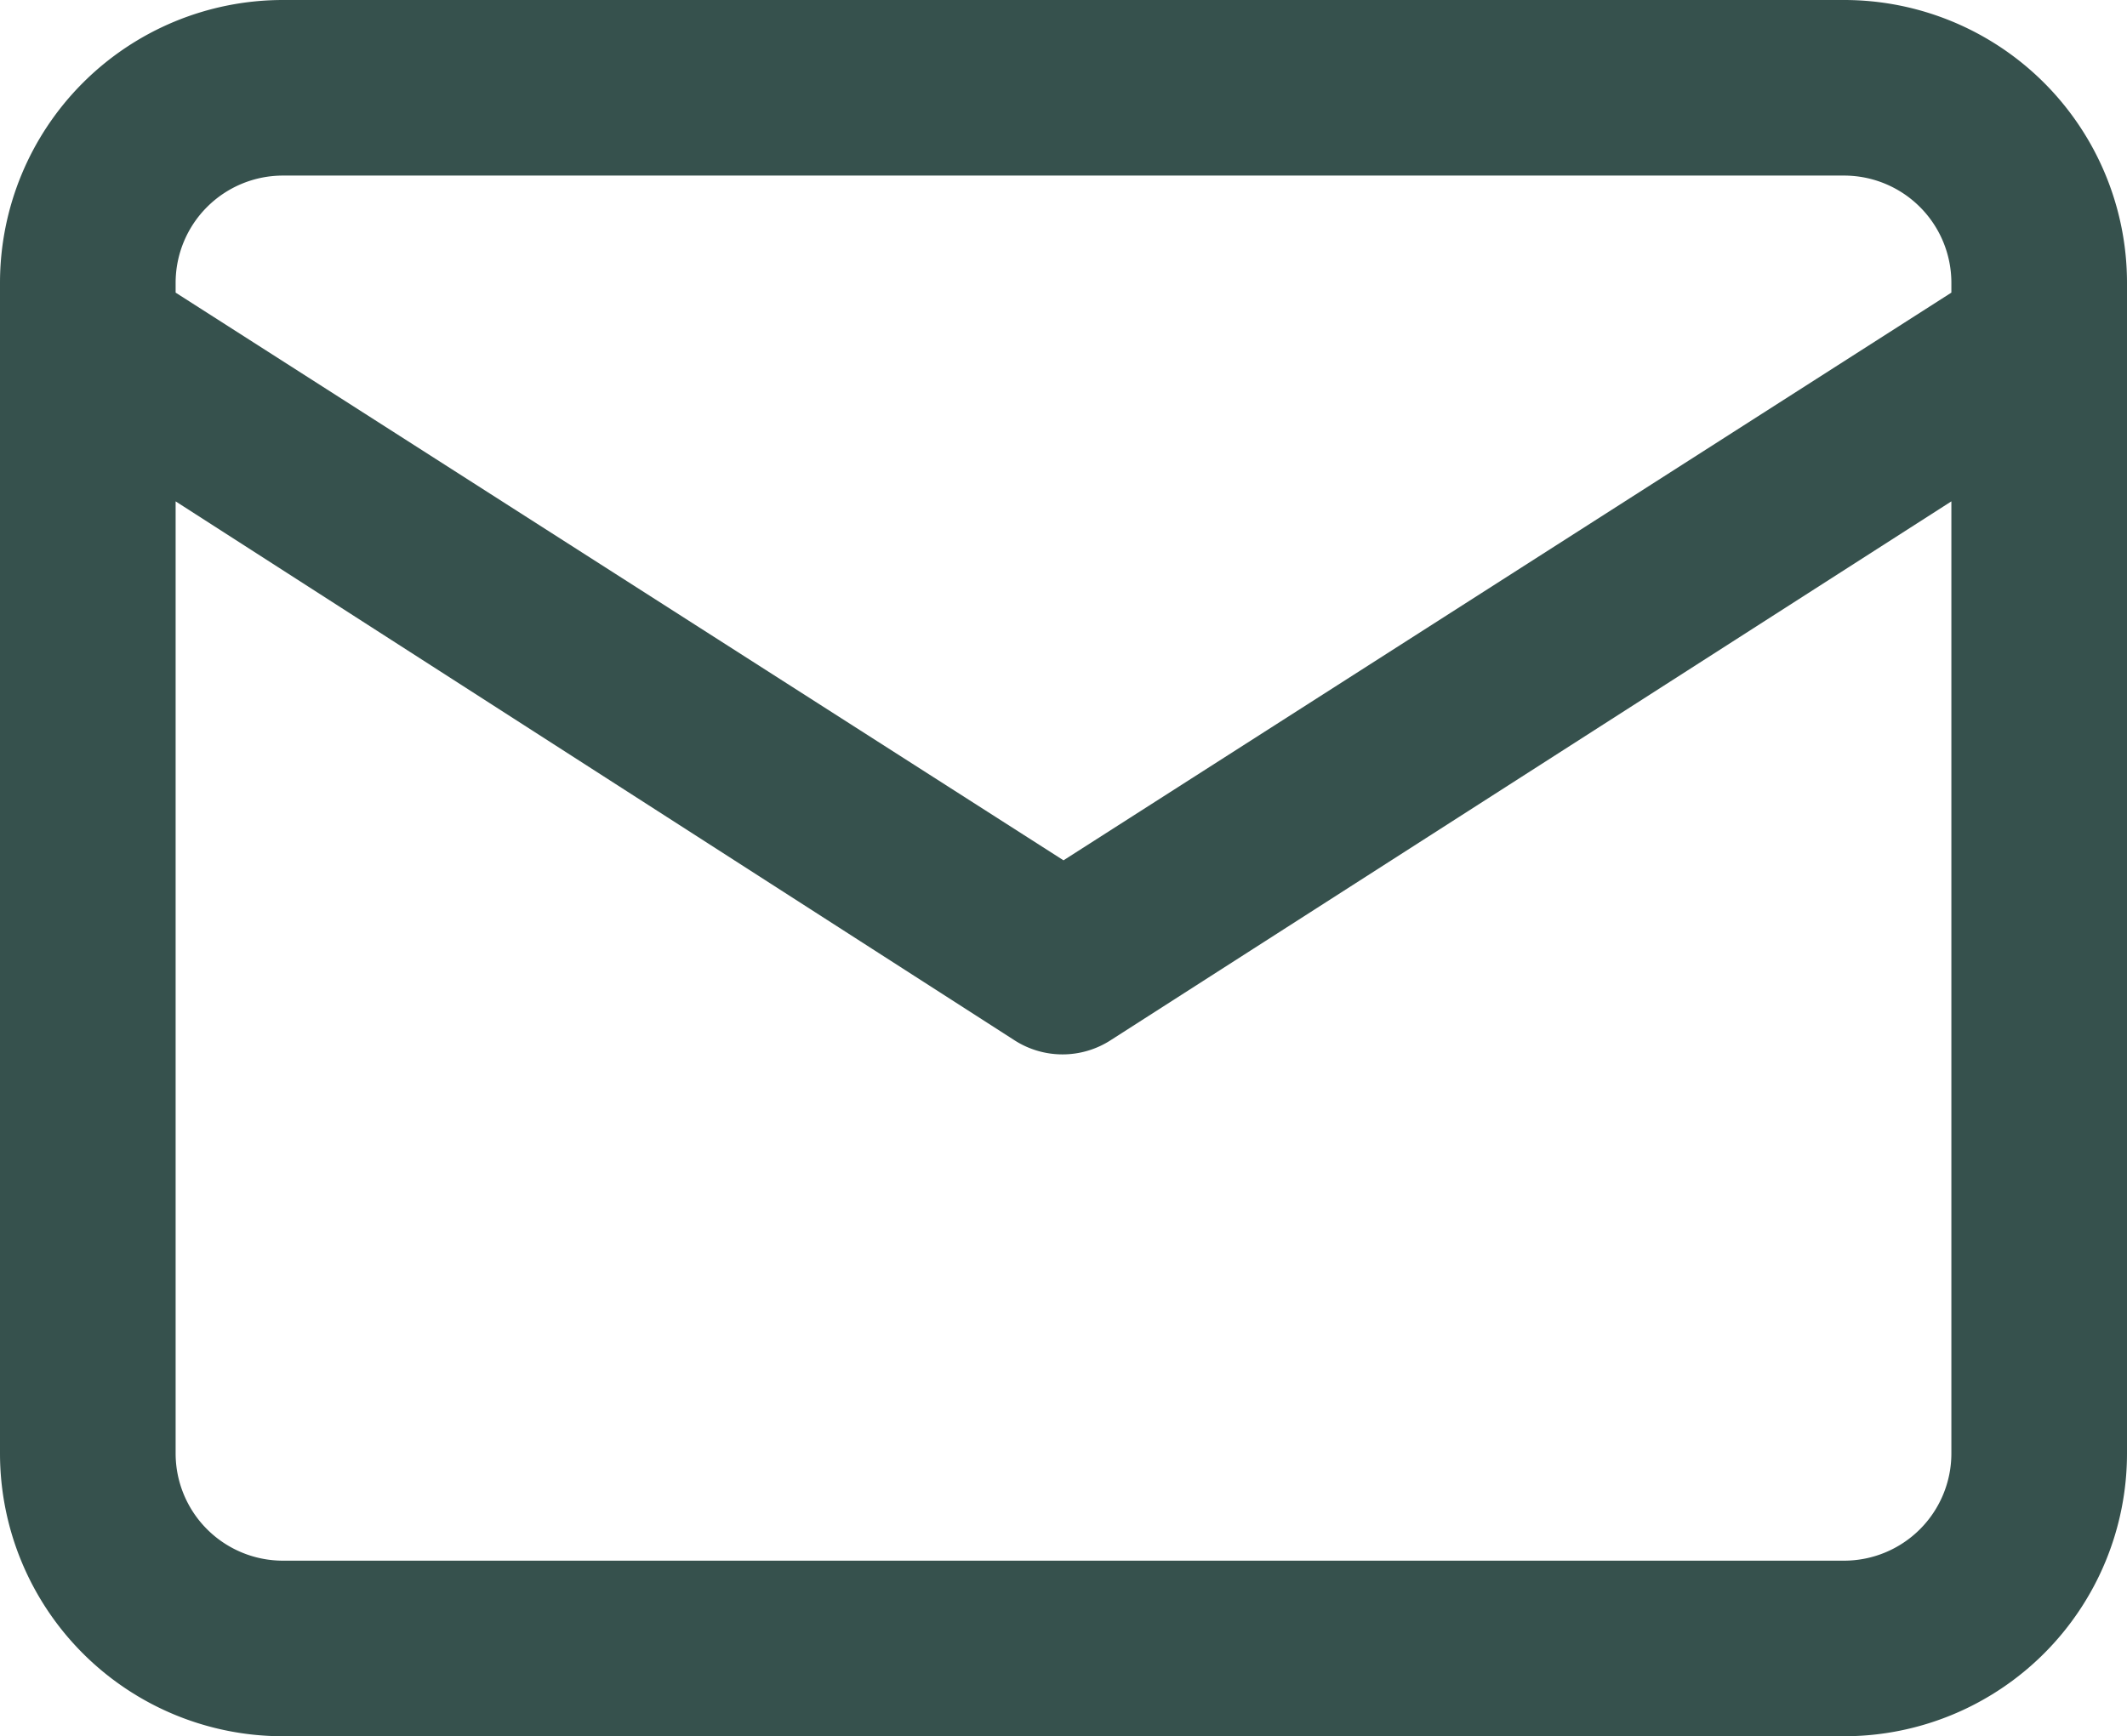 <svg xmlns="http://www.w3.org/2000/svg" viewBox="0 0 21.8 17.8"><defs><style>.cls-1{fill:#36514d;fill-rule:evenodd;}</style></defs><g id="Layer_2" data-name="Layer 2"><g id="Layer_1-2" data-name="Layer 1"><path class="cls-1" d="M18.9,0a2.9,2.9,0,0,1,2.9,2.9v12a2.9,2.9,0,0,1-2.9,2.9H2.9A2.9,2.9,0,0,1,0,14.9V2.9A2.9,2.9,0,0,1,2.9,0ZM1.8,5.14V14.9A1.1,1.1,0,0,0,2.9,16h16A1.1,1.1,0,0,0,20,14.9V5.14l-8.61,5.52a.91.91,0,0,1-1,0ZM18.9,1.8H2.9A1.1,1.1,0,0,0,1.8,2.9V3l9.1,5.82L20,3V2.9A1.1,1.1,0,0,0,18.9,1.8Z"/></g></g></svg>